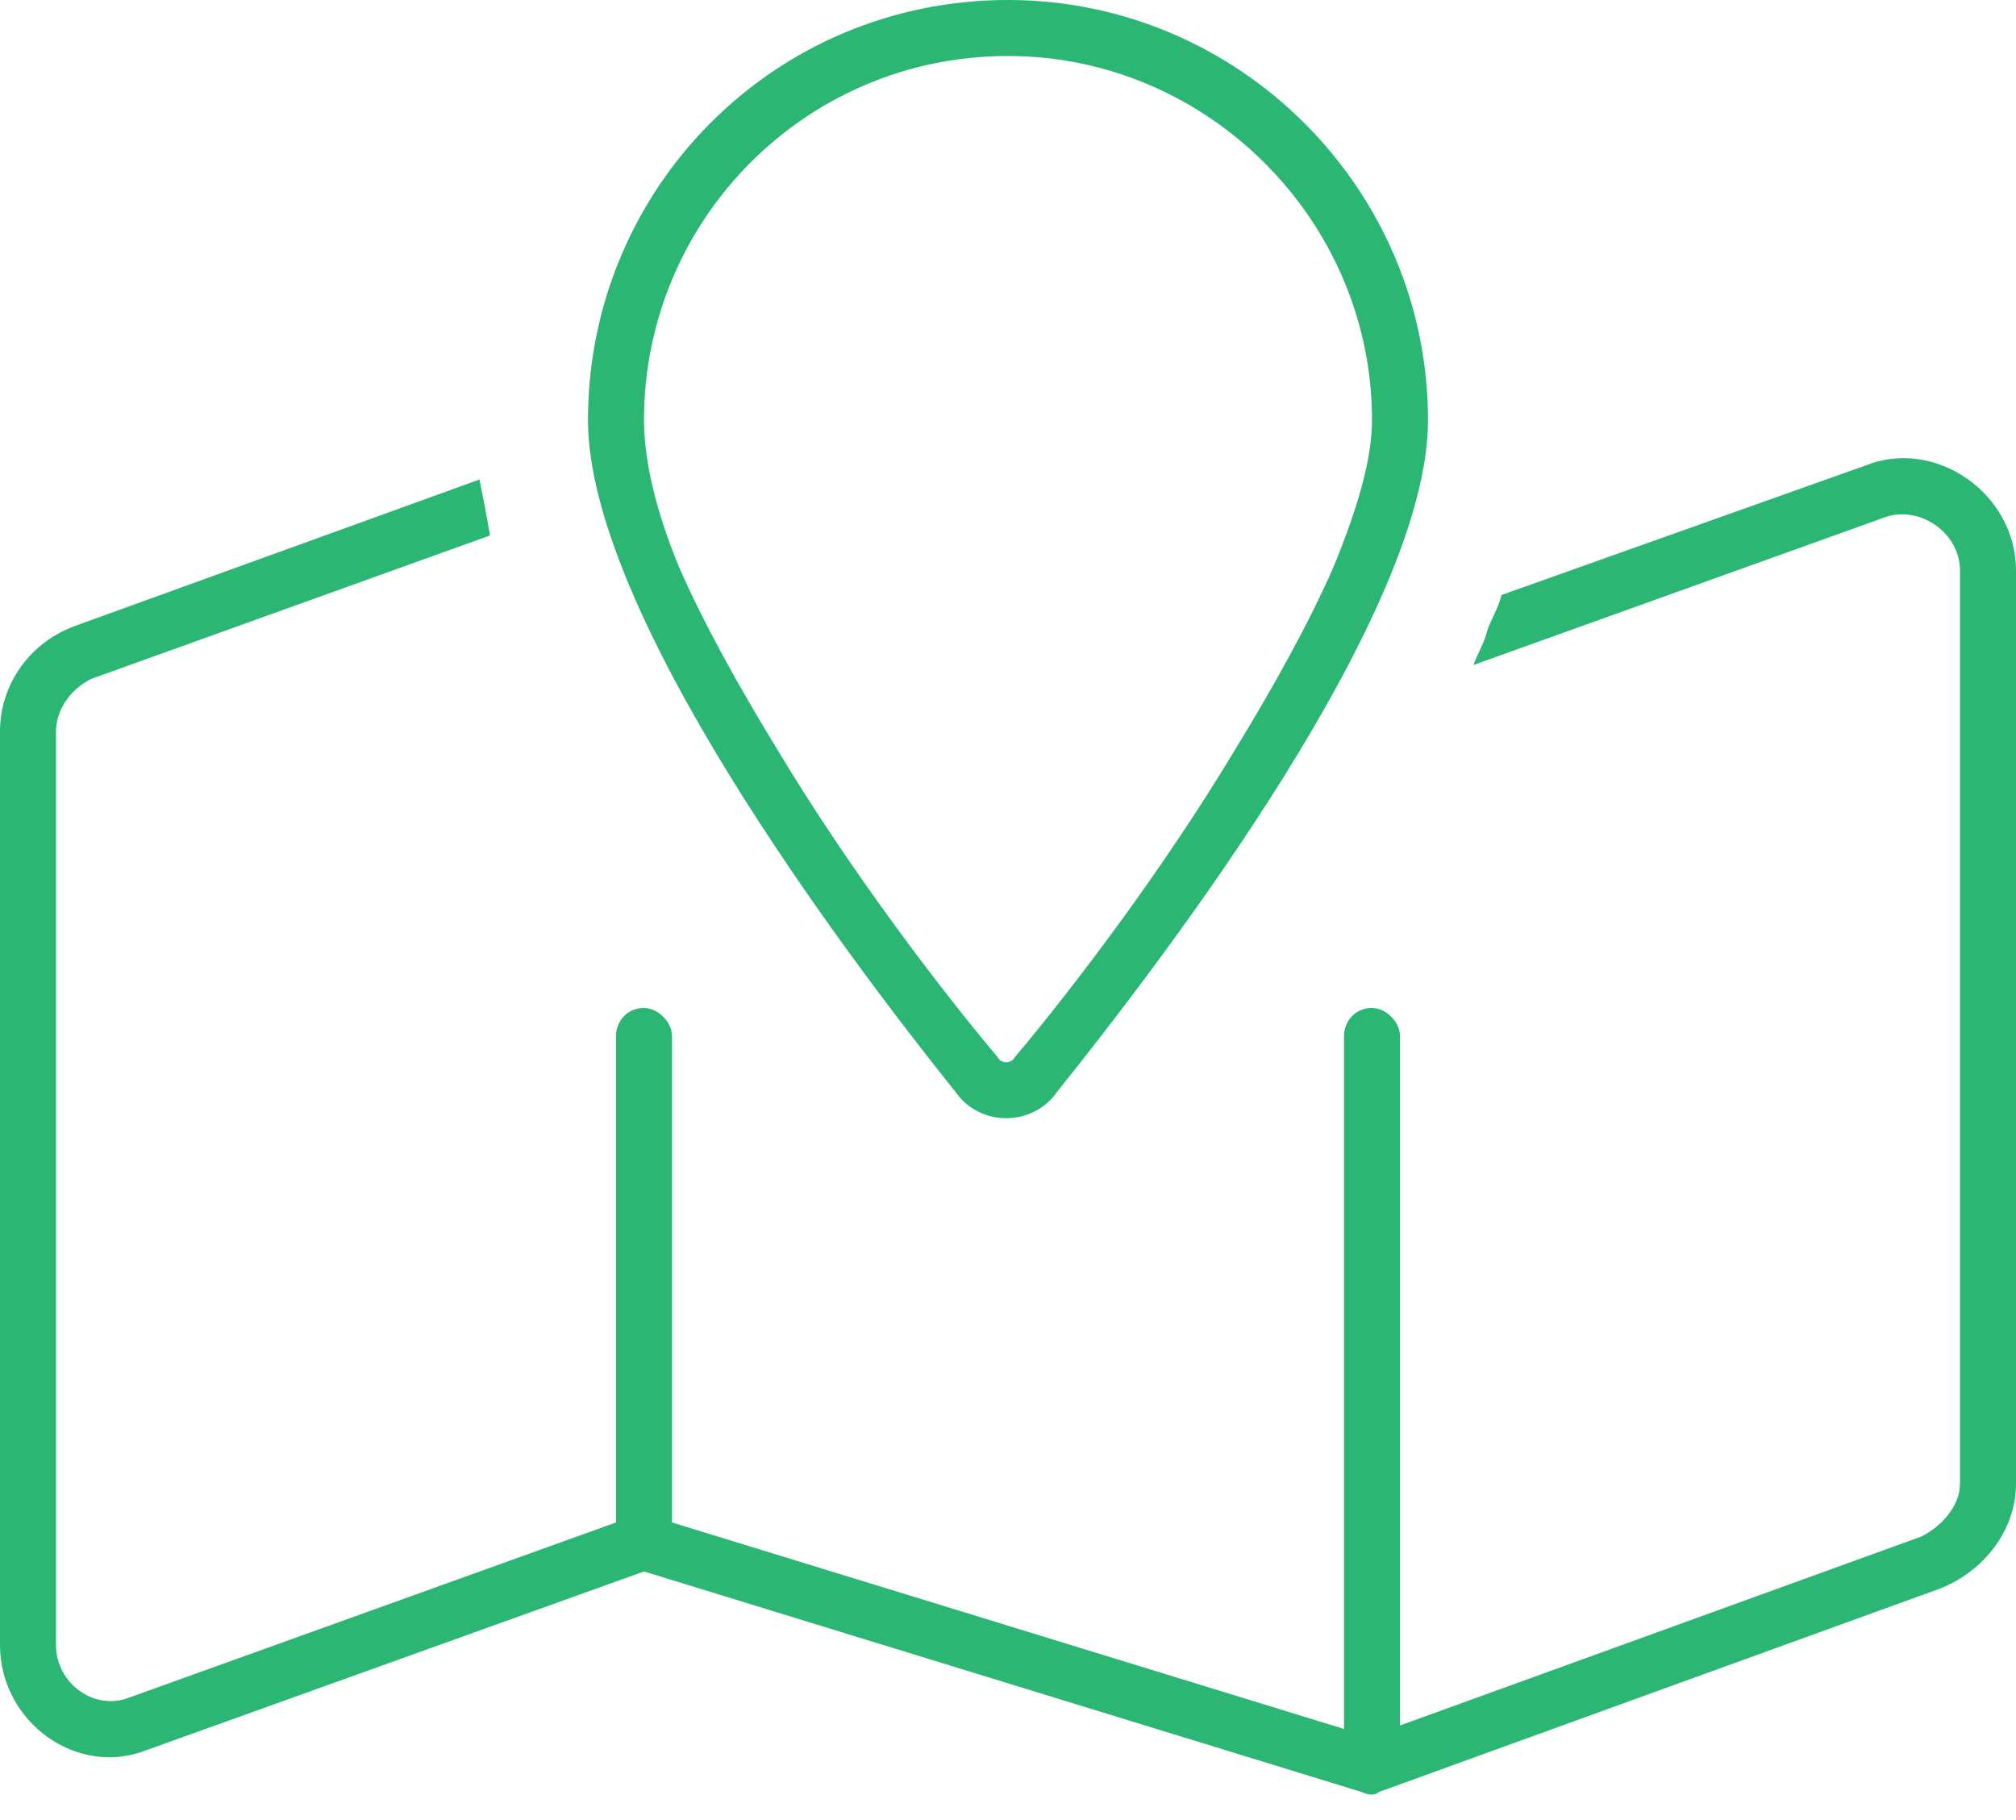 <?xml version="1.0" encoding="UTF-8"?>
<svg xmlns="http://www.w3.org/2000/svg" width="72" height="65" viewBox="0 0 72 65" fill="none">
  <path d="M51 15C51 21.875 41.75 34 37.75 39C36.875 40.25 35 40.25 34.125 39C30.125 34 21 21.875 21 15C21 6.75 27.625 0 36 0C44.25 0 51 6.75 51 15ZM36 2C28.75 2 23 7.875 23 15C23 16.375 23.375 18.125 24.25 20.25C25.125 22.25 26.375 24.5 27.75 26.75C30.375 31.125 33.625 35.375 35.625 37.75C35.75 38 36.125 38 36.25 37.75C38.25 35.375 41.5 31.125 44.125 26.75C45.5 24.5 46.75 22.25 47.625 20.25C48.5 18.125 49 16.375 49 15C49 7.875 43.125 2 36 2ZM67.25 18.5L52.625 23.75C52.75 23.375 53 23 53.125 22.5C53.25 22.125 53.5 21.75 53.625 21.25L66.625 16.625C69.125 15.625 72 17.625 72 20.375V53C72 54.625 70.875 56.125 69.25 56.75L49.25 64C49.125 64.125 48.875 64.125 48.625 64L23 56.125L5.25 62.5C2.75 63.5 0 61.5 0 58.75V26.125C0 24.5 1 23 2.625 22.375L17.125 17.125C17.25 17.75 17.375 18.375 17.5 19.125L3.25 24.25C2.5 24.625 2 25.375 2 26.125V58.75C2 60.125 3.375 61.125 4.625 60.625L22 54.375V37C22 36.5 22.375 36 23 36C23.5 36 24 36.5 24 37V54.375L48 61.75V37C48 36.5 48.375 36 49 36C49.5 36 50 36.5 50 37V61.625L68.625 54.875C69.375 54.5 70 53.75 70 53V20.375C70 19 68.5 18 67.25 18.5Z" fill="#2BB673"></path>
</svg>

